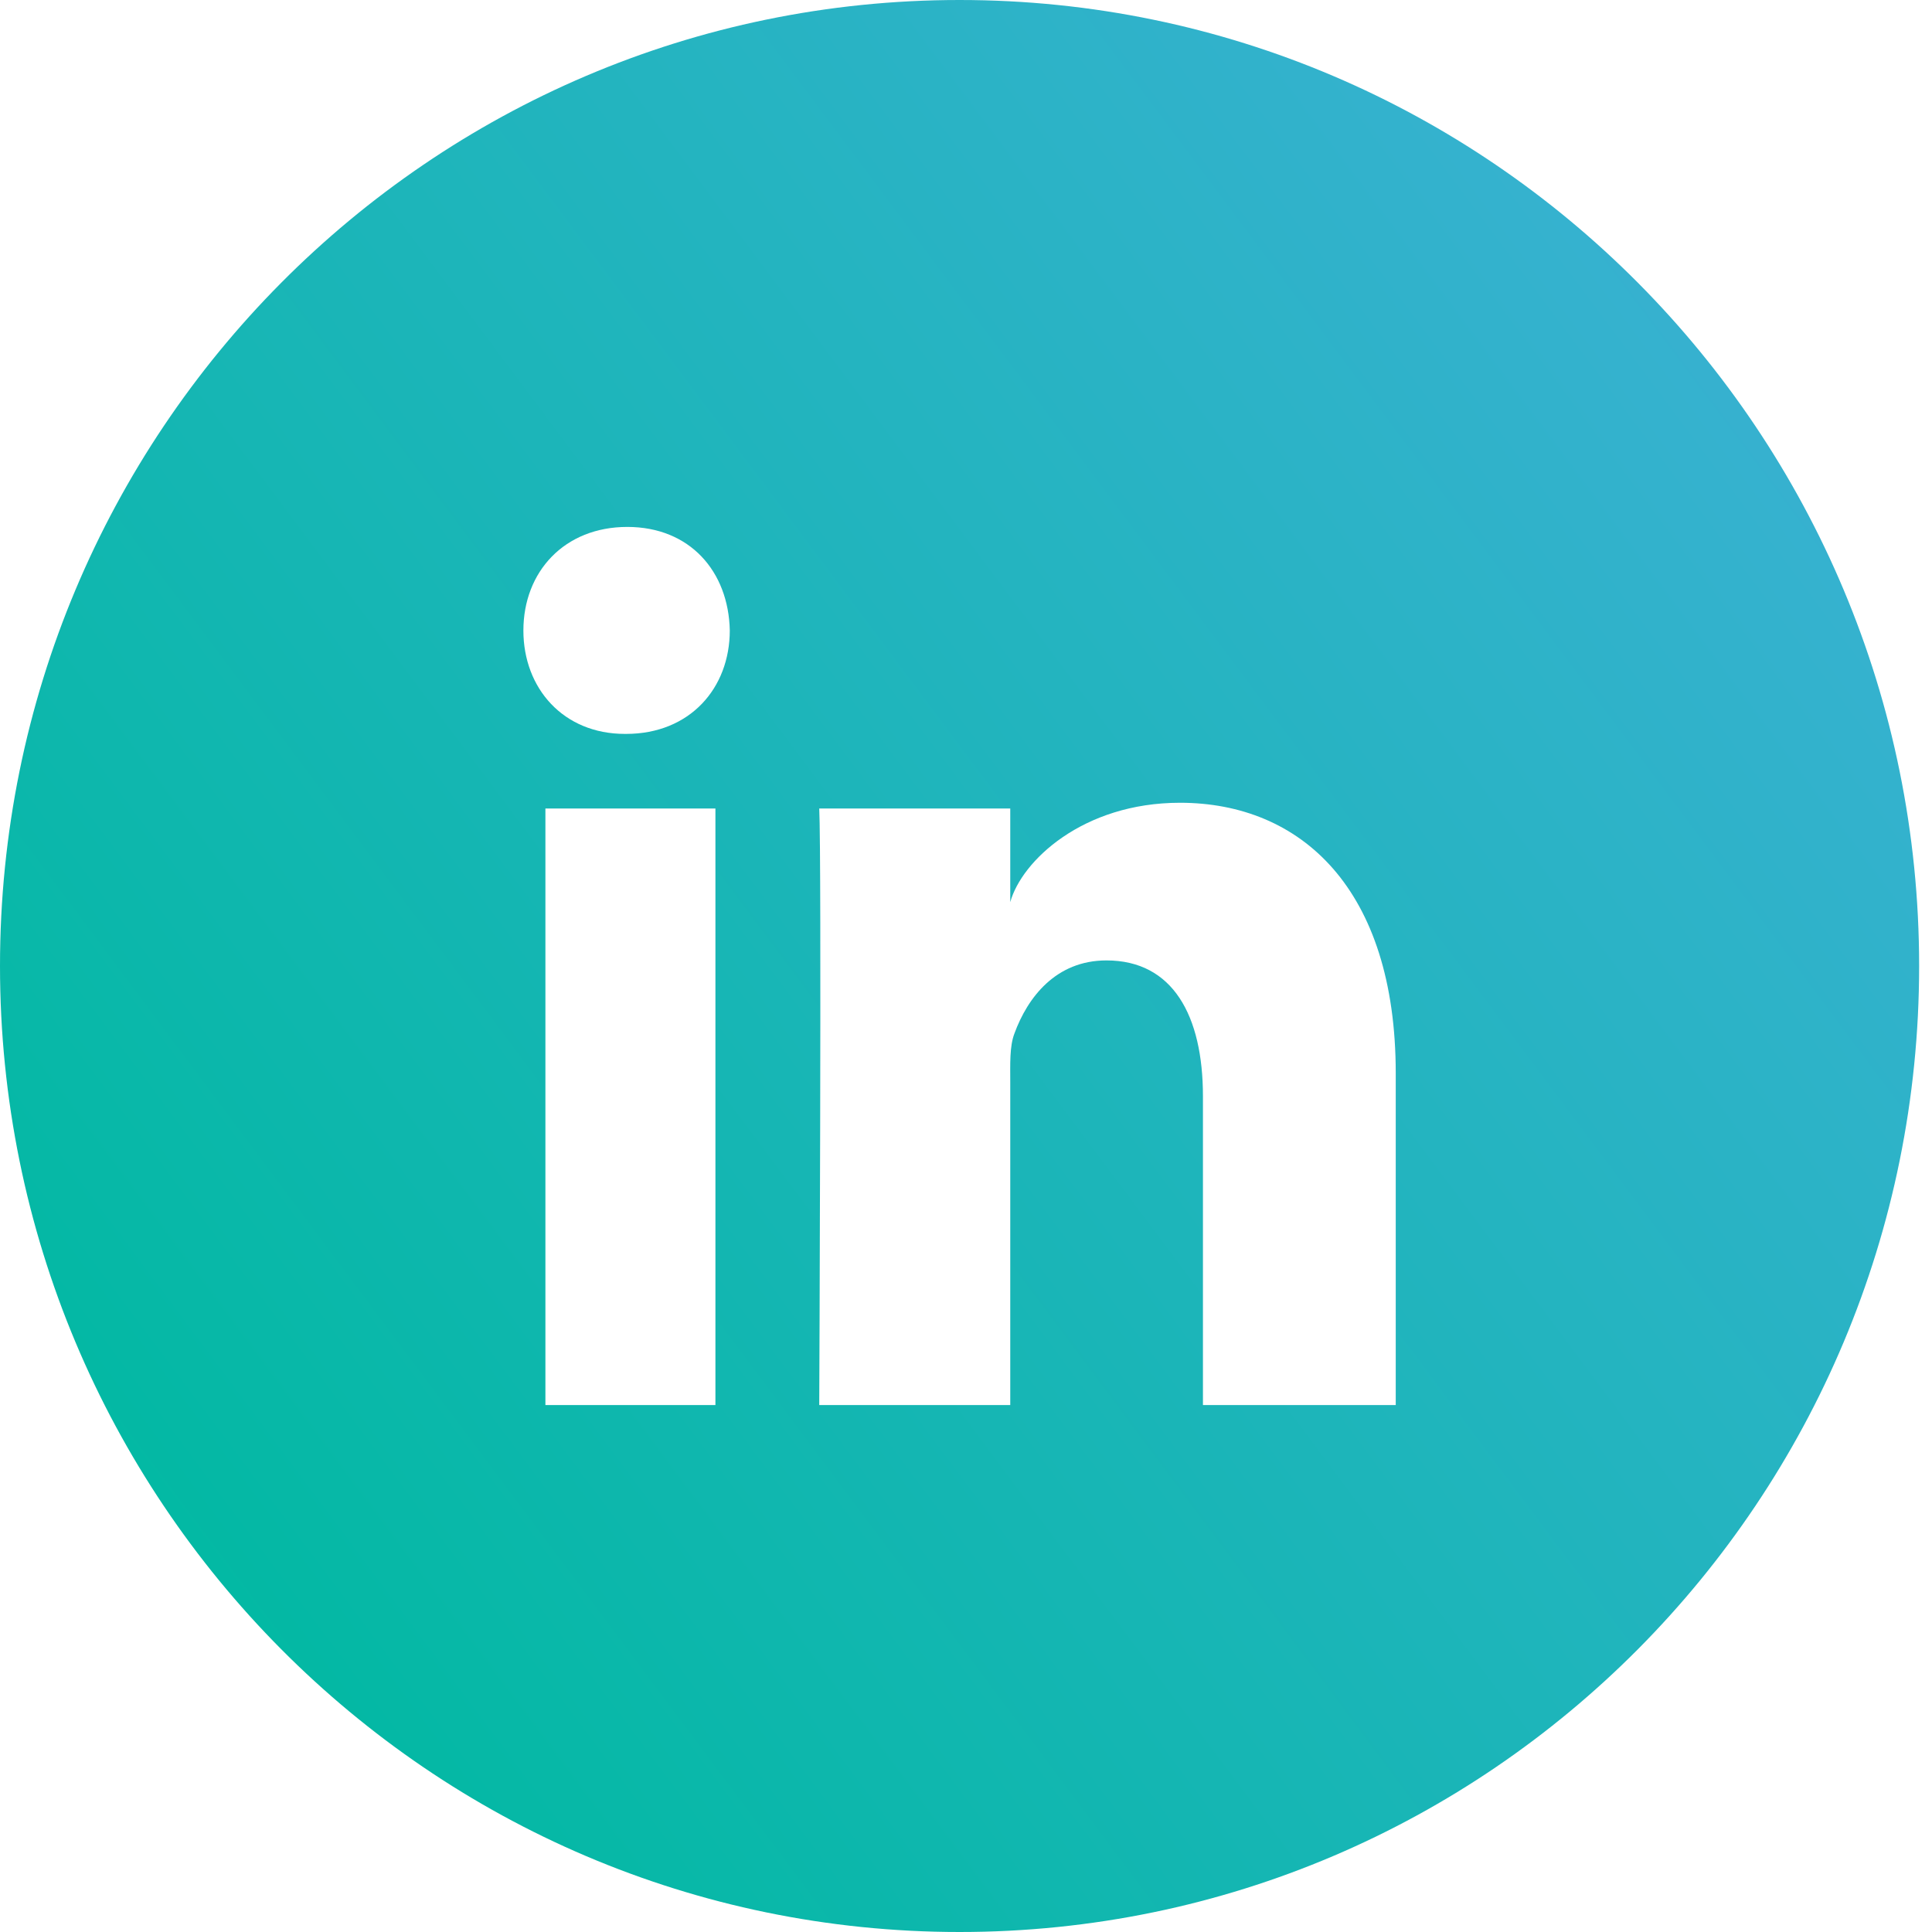 <?xml version="1.0" encoding="UTF-8"?>
<svg width="53px" height="53px" viewBox="0 0 53 53" version="1.1" xmlns="http://www.w3.org/2000/svg" xmlns:xlink="http://www.w3.org/1999/xlink">
    <!-- Generator: Sketch 55.2 (78181) - https://sketchapp.com -->
    <title>linkedin</title>
    <desc>Created with Sketch.</desc>
    <defs>
        <linearGradient x1="95.201%" y1="18.409%" x2="6.698%" y2="84.549%" id="linearGradient-1">
            <stop stop-color="#39B1D2" offset="0%"></stop>
            <stop stop-color="#00B9A1" offset="100%"></stop>
        </linearGradient>
    </defs>
    <g id="Markup" stroke="none" stroke-width="1" fill="none" fill-rule="evenodd">
        <g transform="translate(-715, -1689)" id="linkedin">
            <g transform="translate(715, 1689)">
                <rect id="Rectangle" x="0" y="0" width="52.647" height="53"></rect>
                <path d="M26.324,53 C11.786,53 2.13162821e-14,41.136 2.13162821e-14,26.5 C2.13162821e-14,11.864 11.786,0 26.324,0 C40.862,0 52.647,11.864 52.647,26.5 C52.647,41.136 40.862,53 26.324,53 Z M14.962,22.179 L14.962,38.544 L19.626,38.544 L19.626,22.179 L14.962,22.179 Z M17.175,20.133 C18.928,20.133 20.02,18.877 20.02,17.293 C19.986,15.678 18.928,14.455 17.208,14.455 C15.485,14.455 14.358,15.681 14.358,17.297 C14.358,18.882 15.453,20.133 17.141,20.133 L17.175,20.133 Z M38.289,38.545 L38.289,29.445 C38.289,24.378 35.685,22.022 32.37,22.022 C29.698,22.022 28.023,23.625 27.714,24.748 L27.714,22.179 L22.474,22.179 C22.542,23.543 22.474,38.545 22.474,38.545 L27.714,38.545 L27.714,29.69 C27.714,29.196 27.693,28.704 27.828,28.353 C28.188,27.367 28.962,26.347 30.353,26.347 C32.173,26.347 33,27.859 33,30.076 L33,38.545 L38.289,38.545 Z" id="Combined-Shape" fill="url(#linearGradient-1)"></path>
            </g>
        </g>
    </g>
</svg>